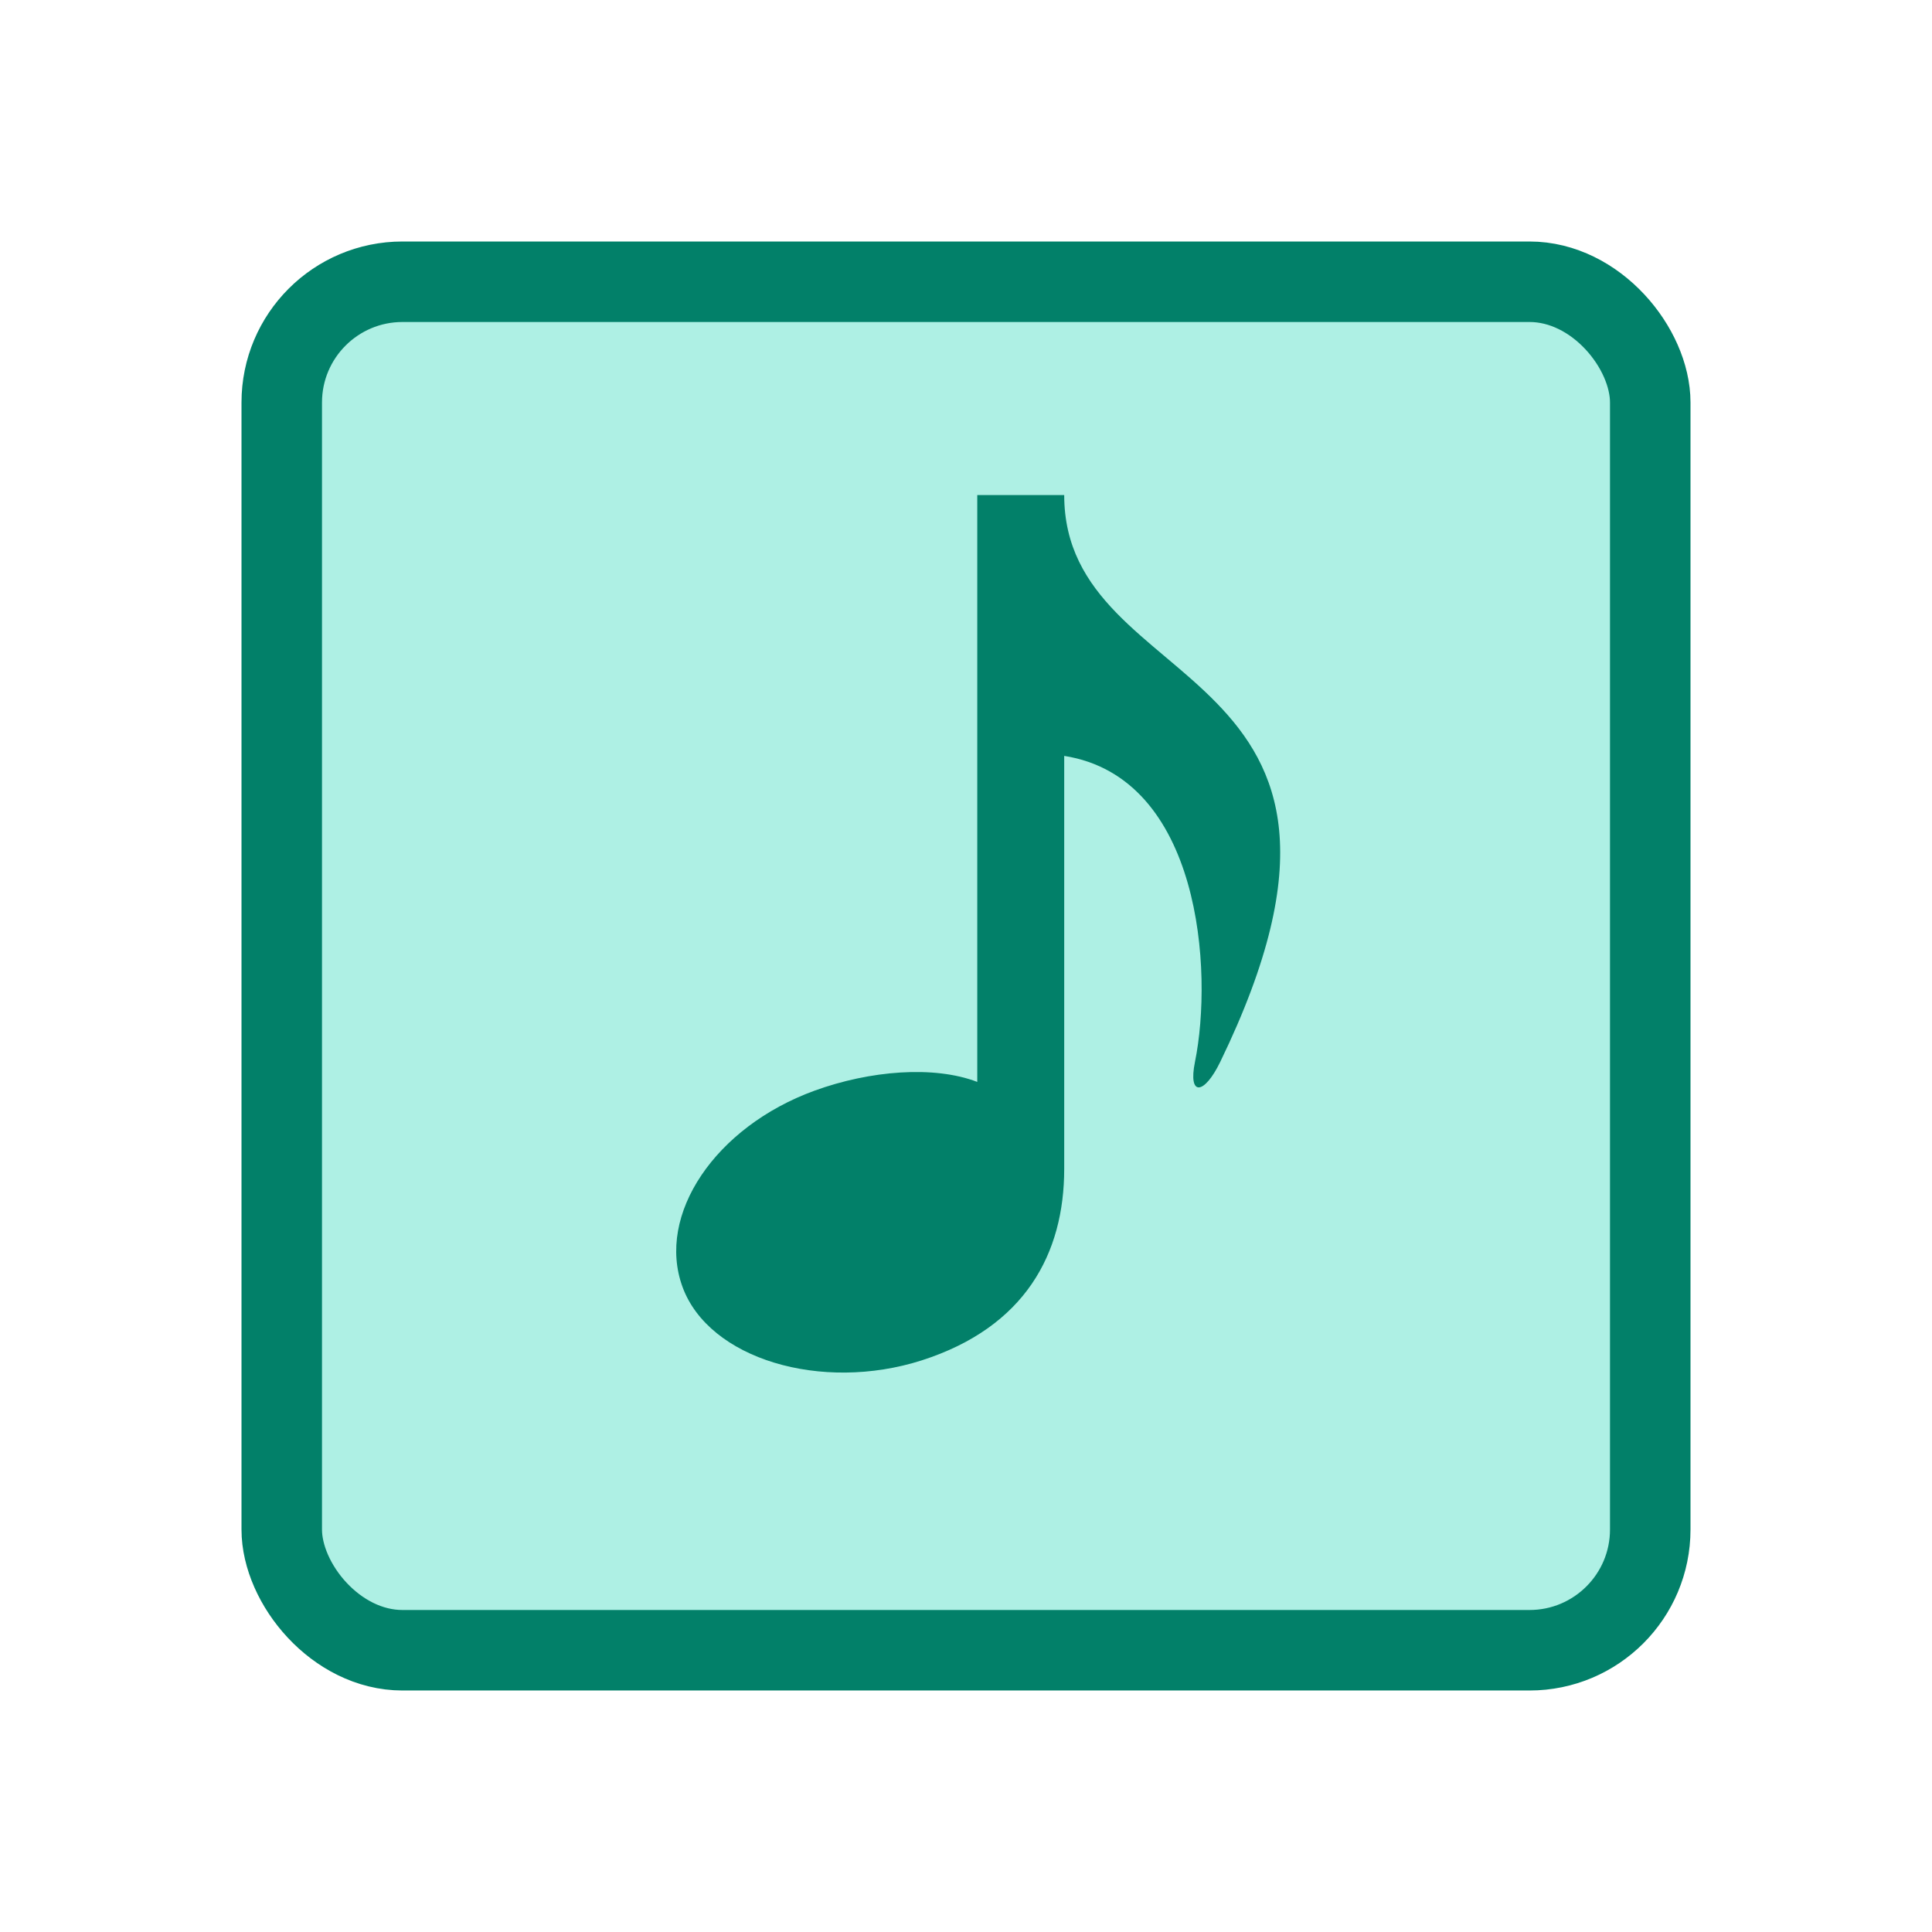 <svg width="48" height="48" viewBox="0 0 48 48" fill="none" xmlns="http://www.w3.org/2000/svg">
<rect x="7" y="7" width="34" height="34" rx="3" fill="#AEF0E4" stroke="#028069" stroke-width="2"/>
<path d="M29.689 26.381C29.512 27.249 29.918 27.206 30.317 26.381C35.221 16.272 26.44 17.387 26.44 12.3H24.28V26.88C23.205 26.467 21.611 26.597 20.235 27.098C17.77 27.997 16.301 30.178 16.956 31.971C17.61 33.764 20.403 34.595 22.9 33.798C25.473 32.971 26.44 31.142 26.44 29.04V18.78C29.836 19.316 30.145 24.137 29.689 26.381Z" fill="#028069"/>
</svg>

